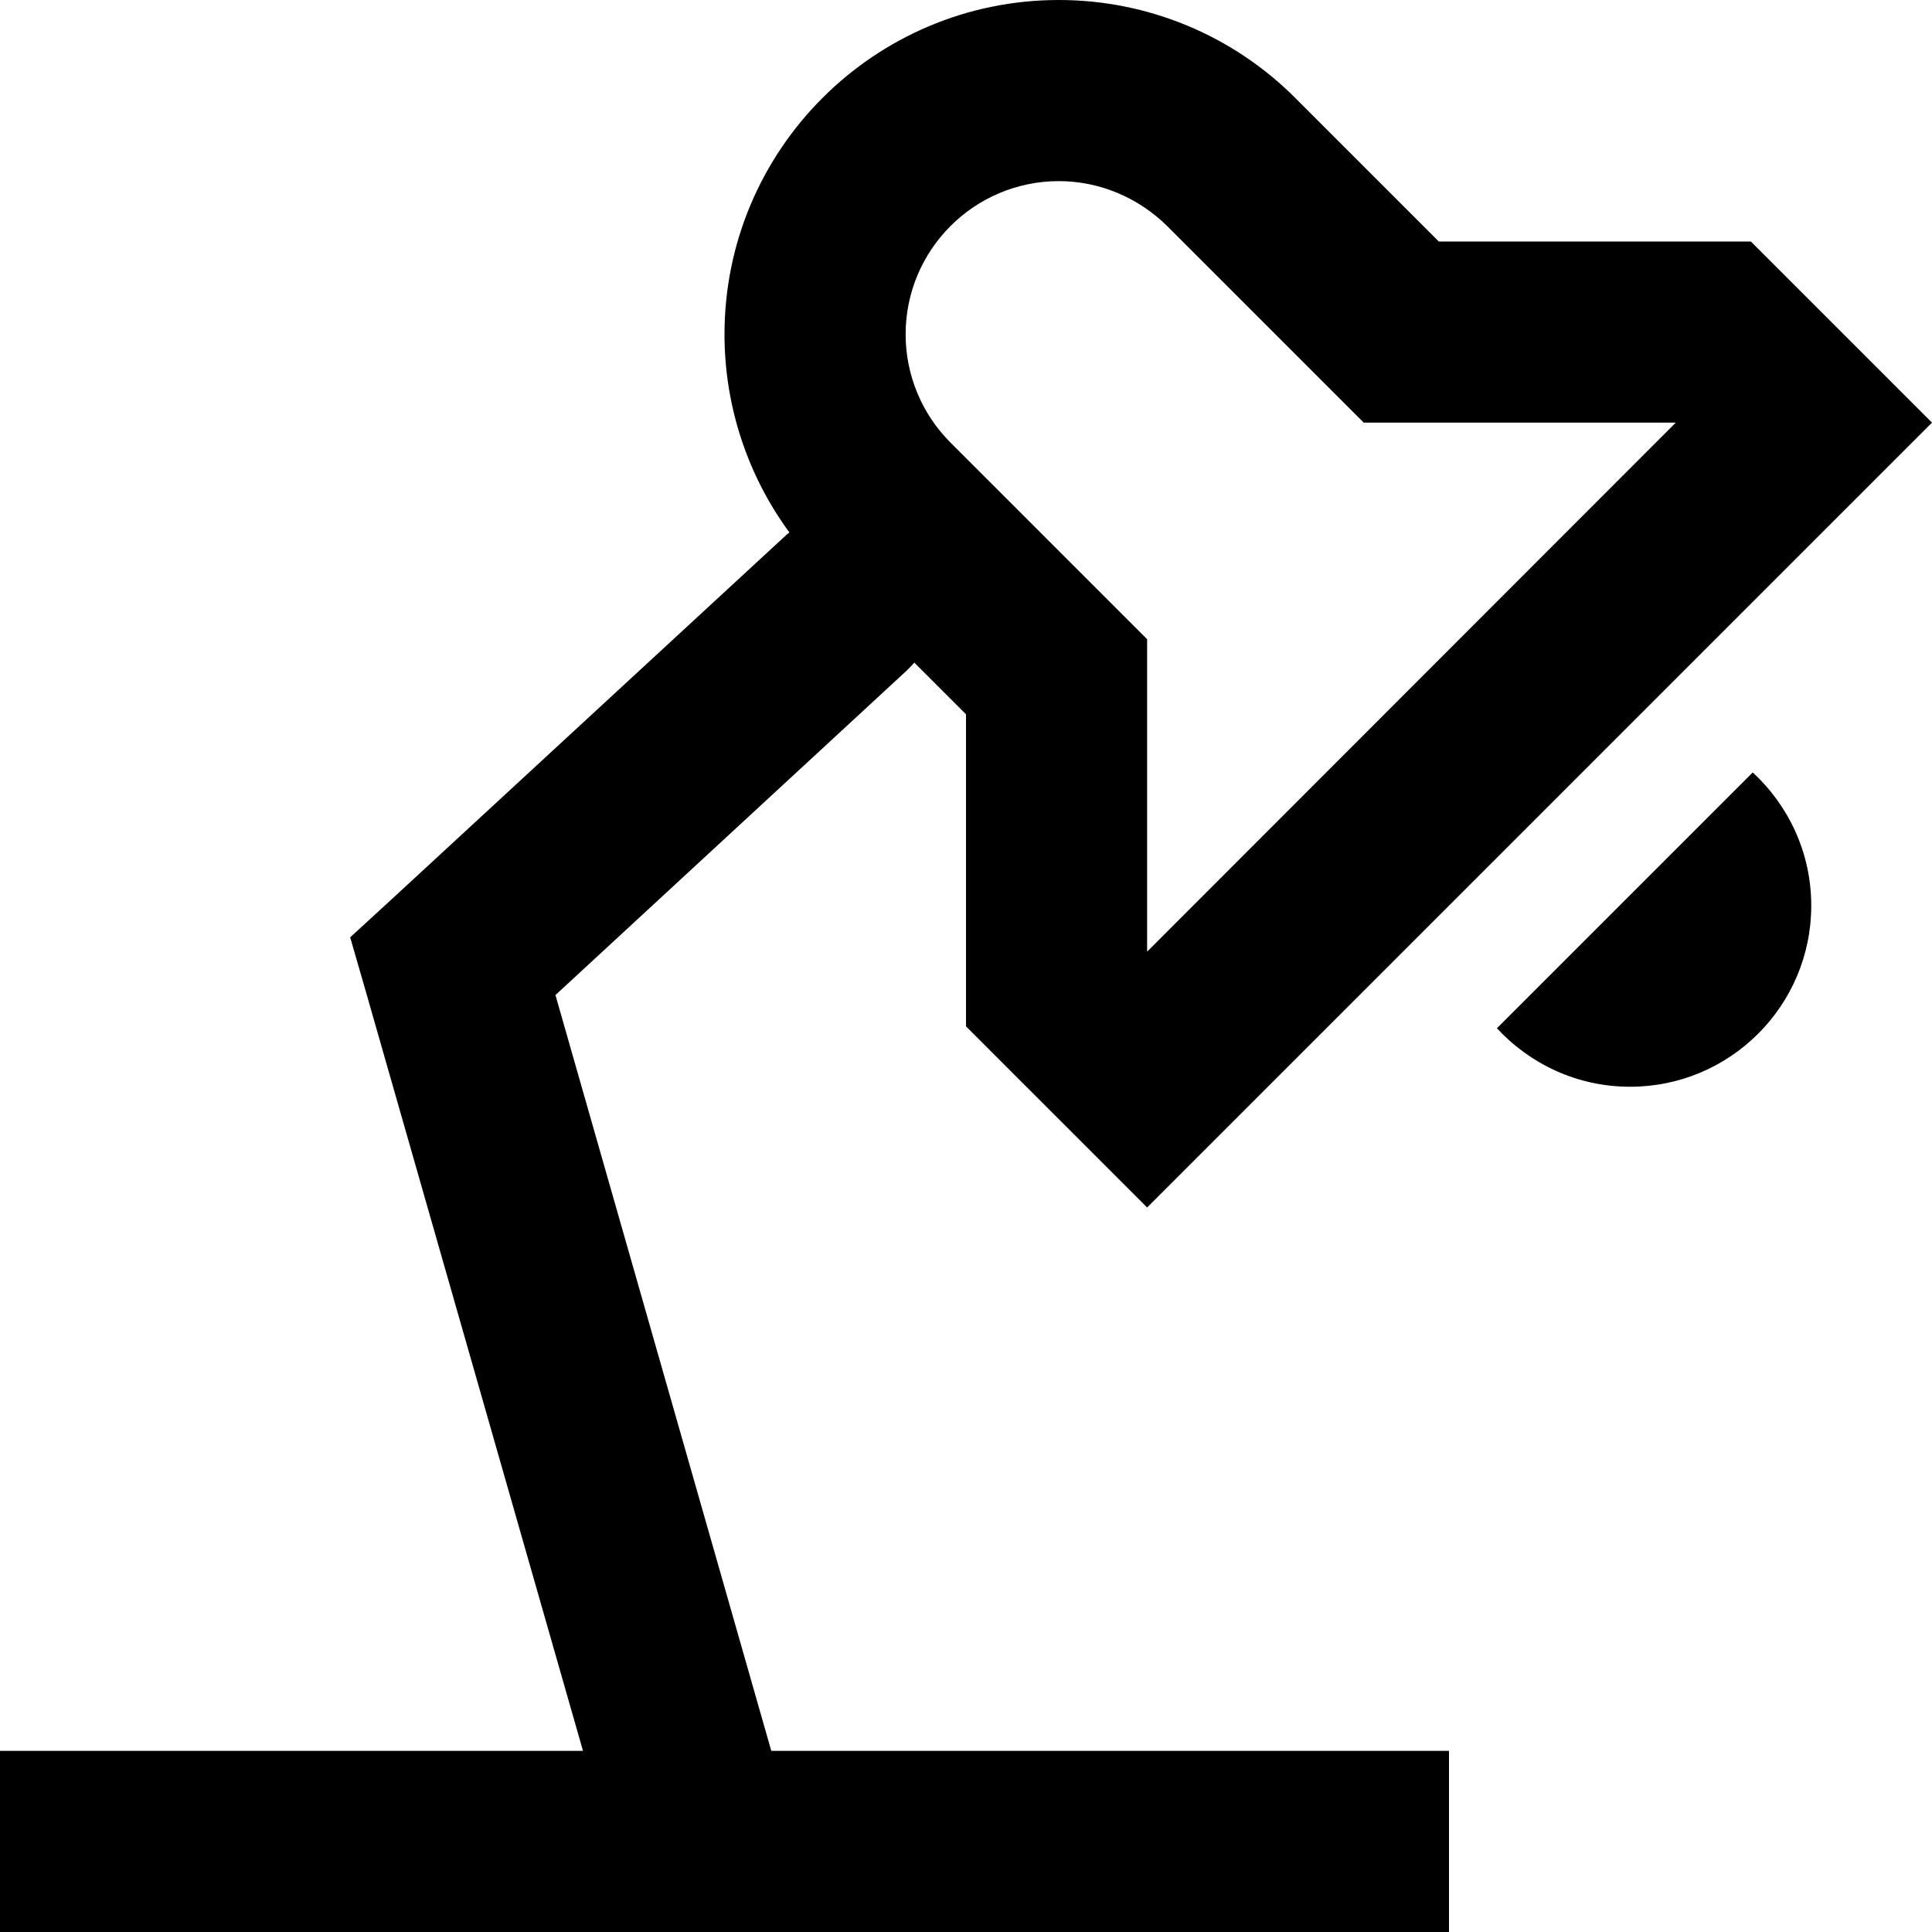 <svg xmlns="http://www.w3.org/2000/svg" viewBox="0 0 512 512"><!--! Font Awesome Pro 6.4.2 by @fontawesome - https://fontawesome.com License - https://fontawesome.com/license (Commercial License) Copyright 2023 Fonticons, Inc. --><path d="M347.3 97.9L309.3 59.9C301.6 52.3 291.3 48 280.6 48C258.2 48 240 66.2 240 88.6c0 10.8 4.3 21.1 11.9 28.7l38.1 38.1L304 169.4v19.9 62.9L444.1 112H381.3 361.4L347.3 97.9zM381.3 64H464l14.1 14.1L512 112l-33.9 33.9L432 192l-48 48-46.1 46.1L304 320l-33.9-33.9L256 272V189.3l-13.7-13.7c-.6 .7-1.3 1.4-2 2.1l-93.1 86L204.4 464H360h24v48H360 24 0V464H24 154.5L96.9 262.6l-4.1-14.2 10.9-10 104-96c.5-.5 1-.9 1.5-1.3C198.1 126 192 107.6 192 88.6C192 39.7 231.7 0 280.6 0c23.5 0 46 9.3 62.6 25.9L381.3 64zM480 240c0 26.5-21.5 48-48 48c-14 0-26.5-6-35.3-15.5l67.8-67.8C474 213.5 480 226 480 240z"/></svg>